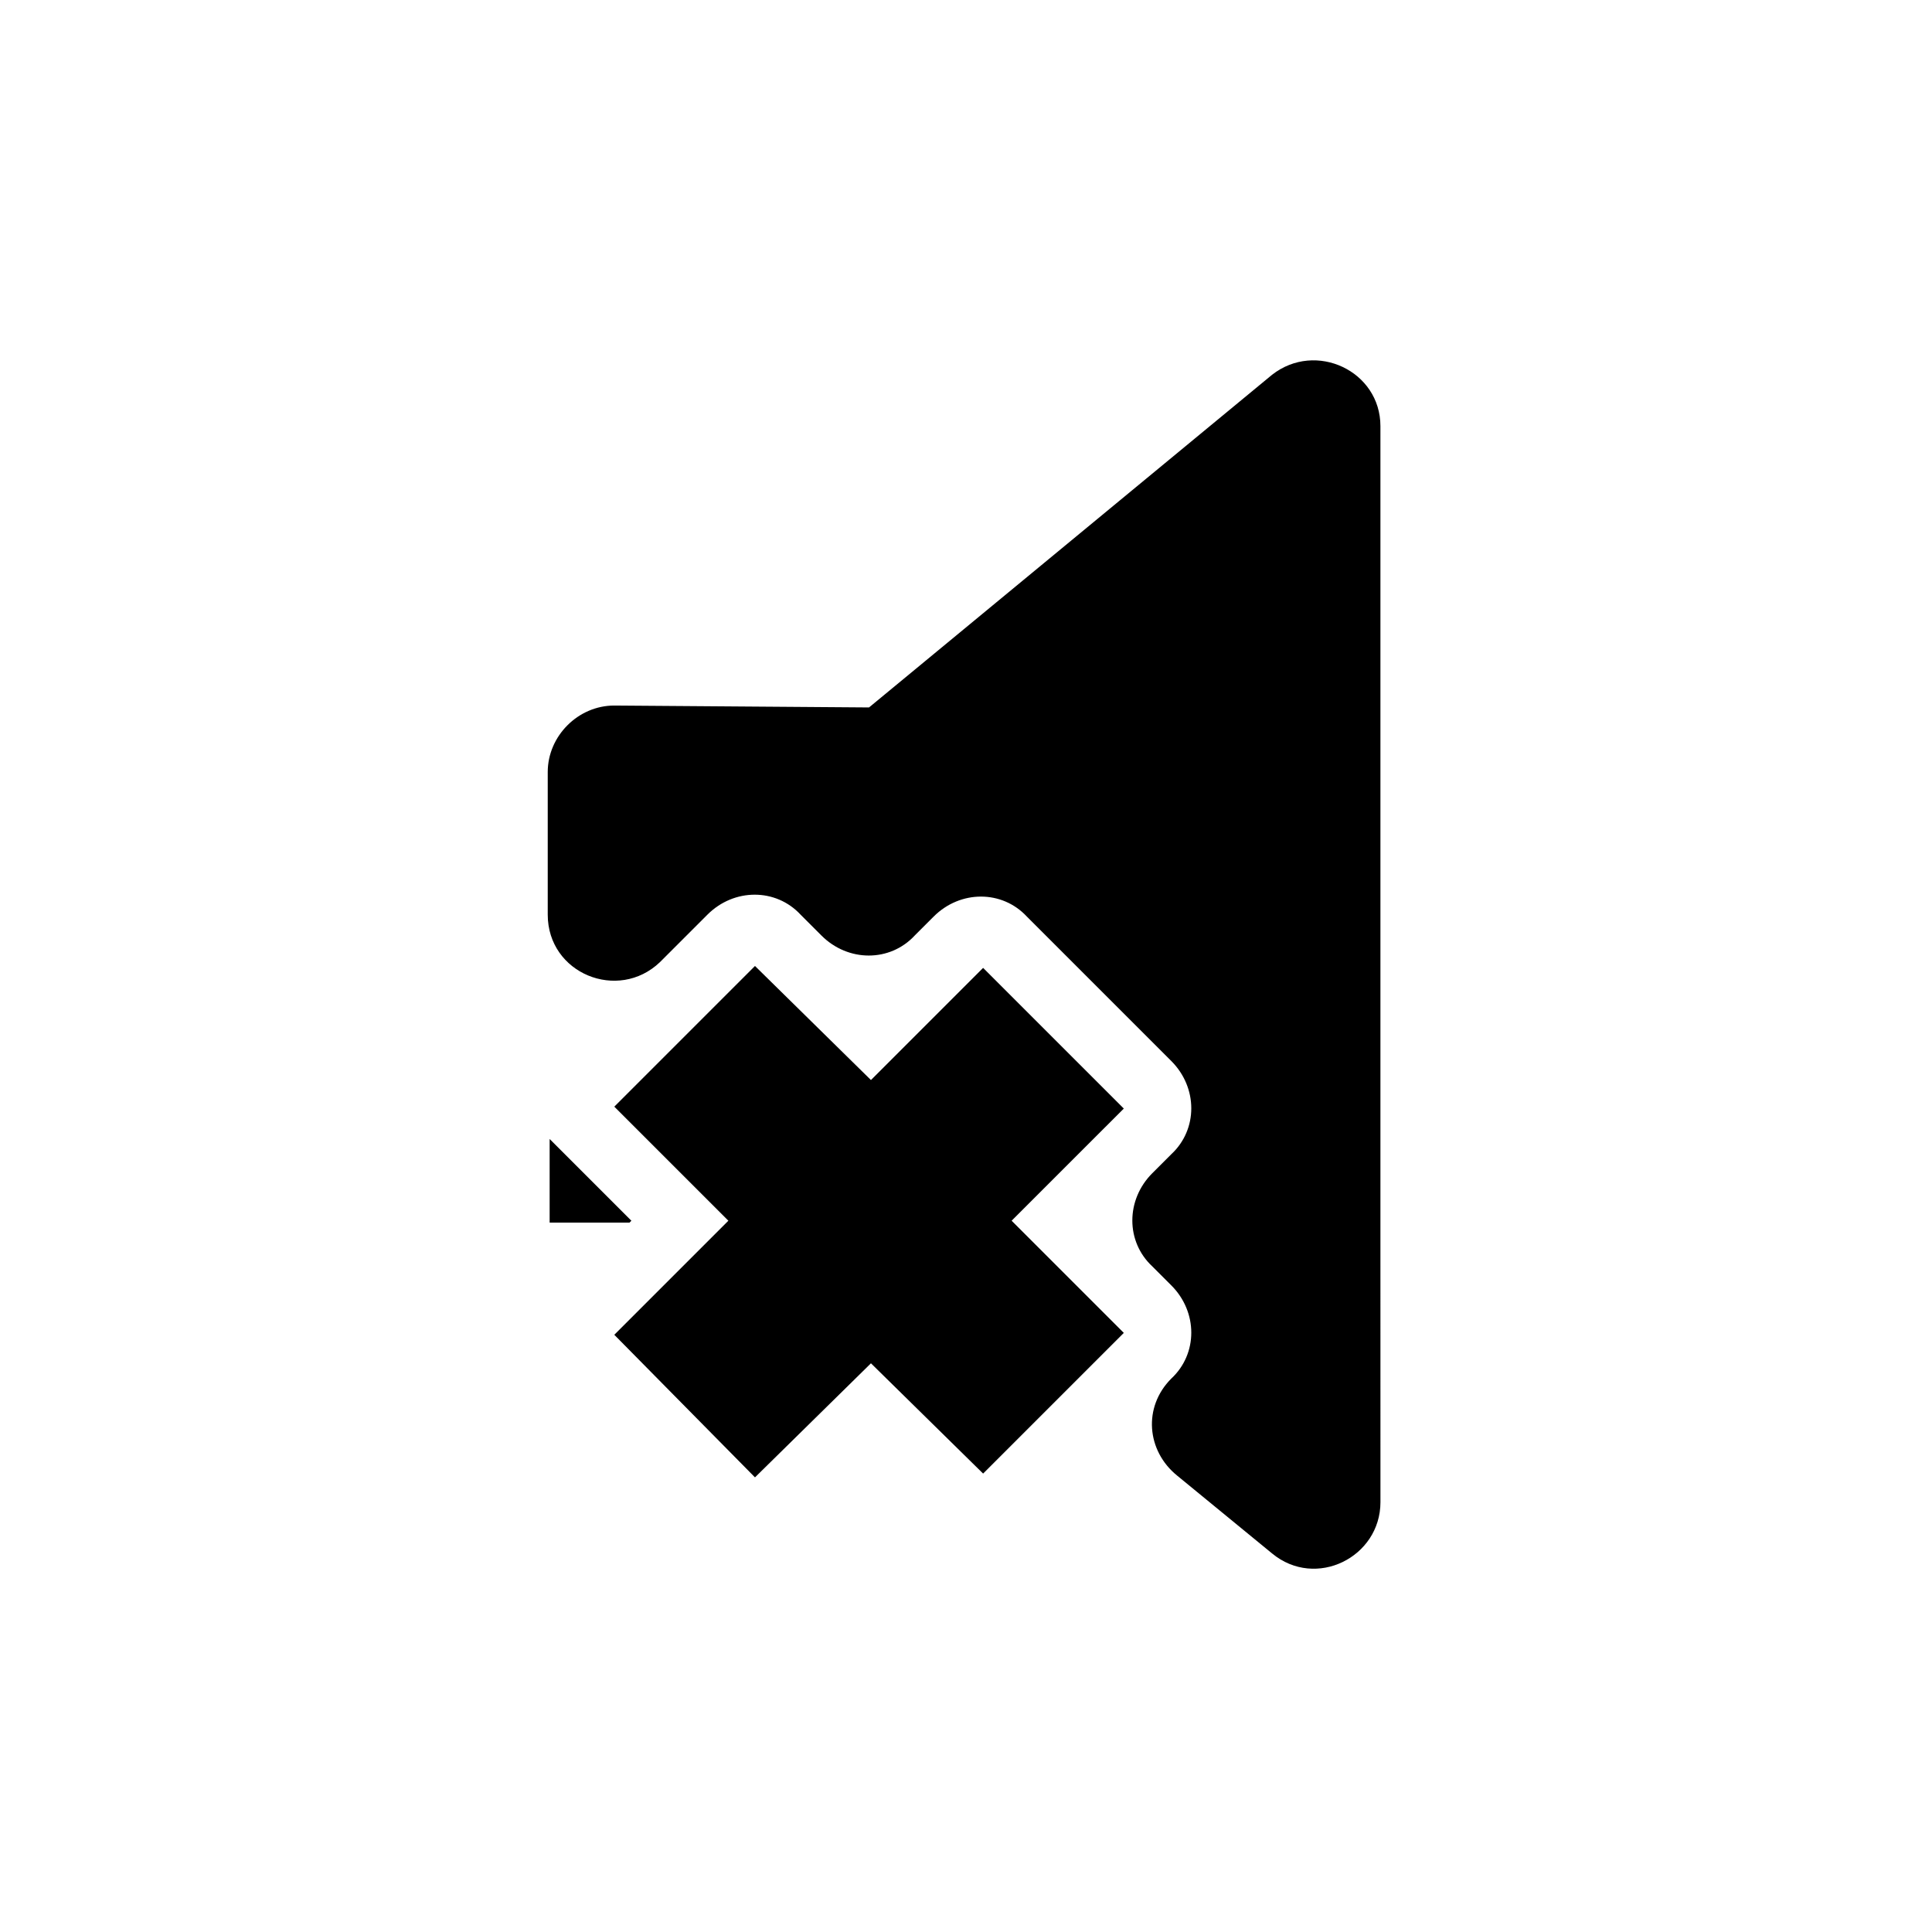 <?xml version="1.0" encoding="UTF-8"?>
<!-- Uploaded to: ICON Repo, www.svgrepo.com, Generator: ICON Repo Mixer Tools -->
<svg fill="#000000" width="800px" height="800px" version="1.1" viewBox="144 144 512 512" xmlns="http://www.w3.org/2000/svg">
 <g>
  <path d="m289.66 468.01h21.16l0.504-0.504-21.664-21.664z"/>
  <path d="m374.3 331.48-67.512-0.504c-9.574 0-17.633 8.062-17.633 17.633v37.785c0 15.617 18.641 23.176 29.727 12.594l12.594-12.594c7.055-7.055 18.137-7.055 24.688 0l5.543 5.543c7.055 7.055 18.137 7.055 24.688 0l5.039-5.039c7.055-7.055 18.137-7.055 24.688 0l38.289 38.289c7.055 7.055 7.055 18.137 0 24.688l-5.039 5.039c-7.055 7.055-7.055 18.137 0 24.688l5.039 5.039c7.055 7.055 7.055 18.137 0 24.688-7.559 7.559-6.551 19.145 1.512 25.695l25.191 20.656c11.586 9.574 28.719 1.008 28.719-13.602l-0.008-74.066v-211.09c0-14.609-17.129-22.672-28.719-13.602z"/>
  <path d="m441.82 497.23-29.727-29.727 29.727-29.723-37.285-37.281-29.723 29.723-30.734-30.227-37.281 37.281 30.23 30.227-30.23 30.23 37.281 37.785 30.734-30.23 29.723 29.223z"/>
 </g>
</svg>